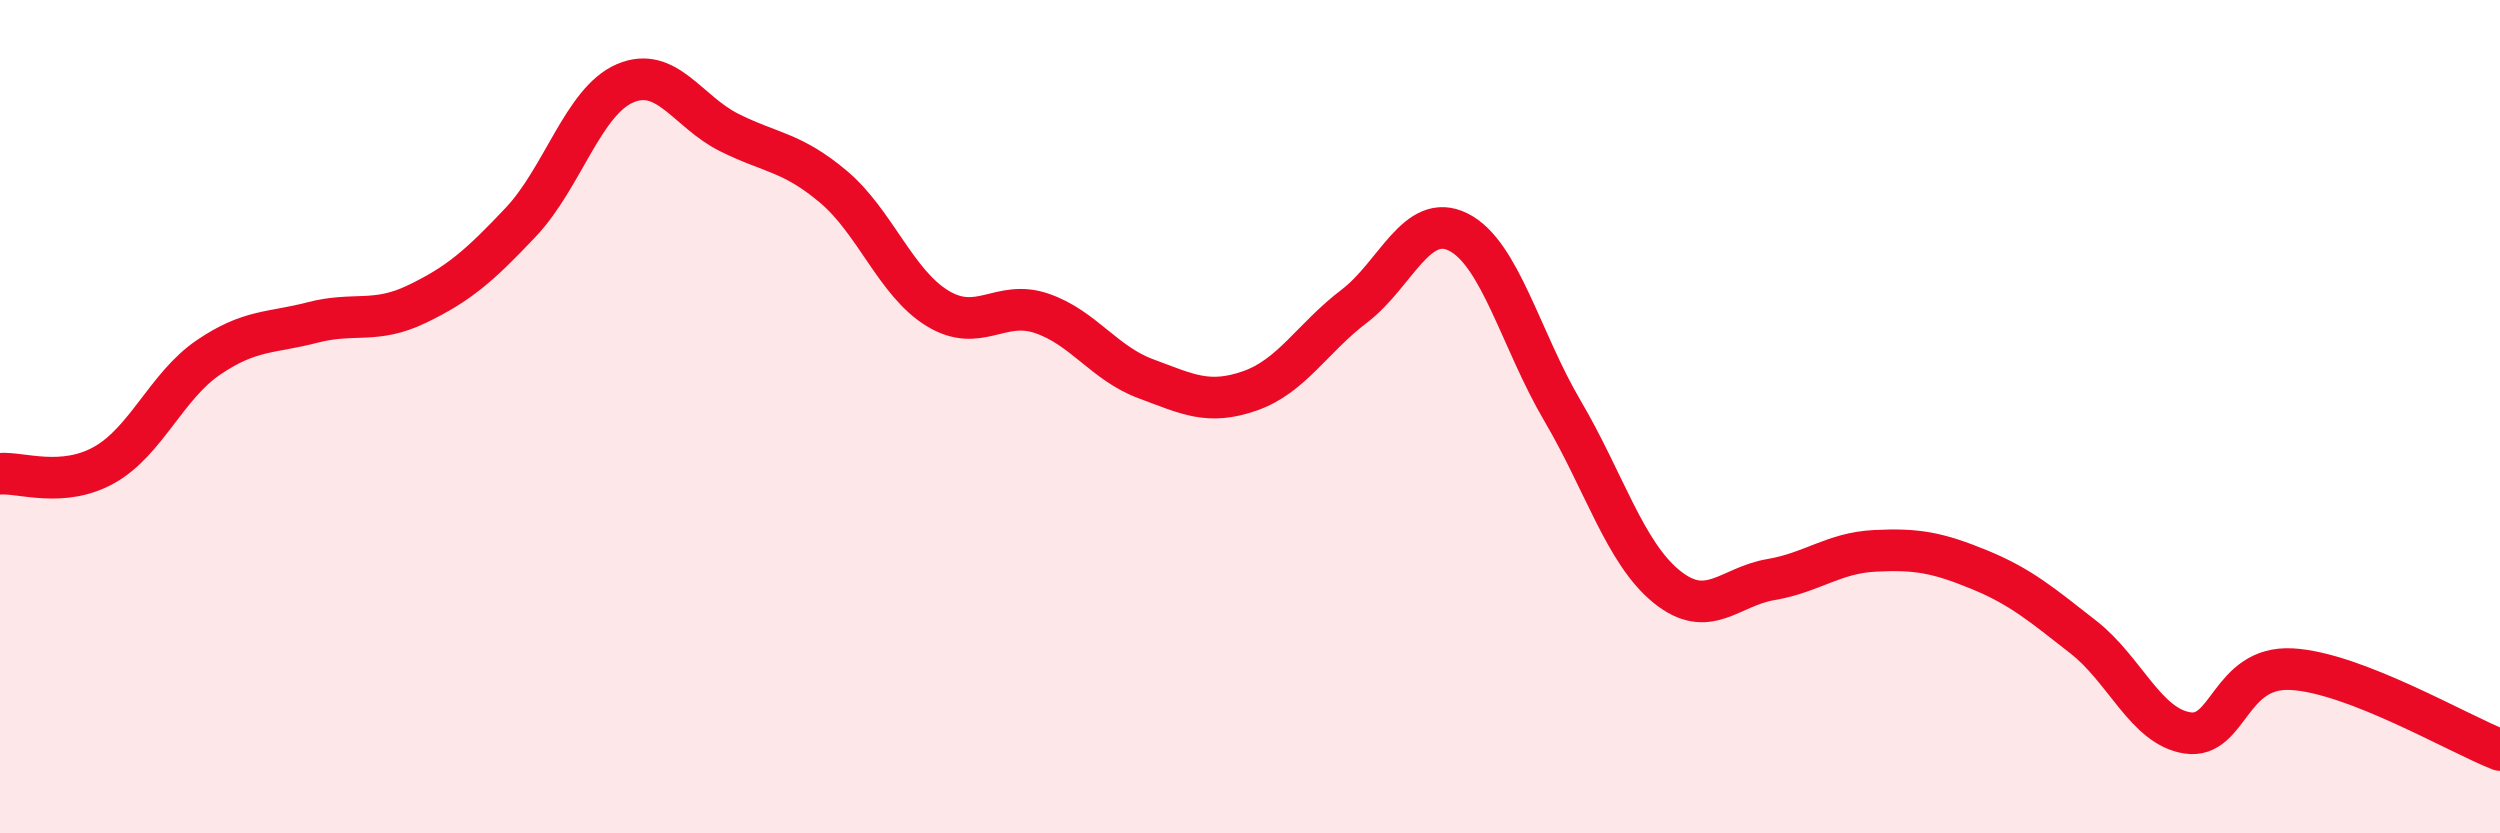 
    <svg width="60" height="20" viewBox="0 0 60 20" xmlns="http://www.w3.org/2000/svg">
      <path
        d="M 0,11.37 C 0.5,11.33 1.5,11.72 2.5,11.16 C 3.5,10.6 4,9.26 5,8.58 C 6,7.9 6.5,8 7.5,7.74 C 8.5,7.48 9,7.78 10,7.3 C 11,6.82 11.5,6.39 12.5,5.33 C 13.5,4.27 14,2.43 15,2 C 16,1.57 16.5,2.68 17.5,3.18 C 18.5,3.68 19,3.64 20,4.48 C 21,5.32 21.5,6.79 22.5,7.4 C 23.5,8.01 24,7.18 25,7.52 C 26,7.86 26.5,8.72 27.5,9.09 C 28.5,9.46 29,9.73 30,9.38 C 31,9.03 31.5,8.11 32.5,7.35 C 33.5,6.59 34,5.07 35,5.57 C 36,6.07 36.5,8.16 37.5,9.86 C 38.5,11.56 39,13.27 40,14.08 C 41,14.89 41.5,14.08 42.5,13.91 C 43.5,13.74 44,13.27 45,13.22 C 46,13.17 46.5,13.26 47.5,13.67 C 48.5,14.08 49,14.51 50,15.29 C 51,16.07 51.5,17.44 52.5,17.59 C 53.5,17.74 53.5,15.98 55,16.06 C 56.5,16.14 59,17.61 60,18L60 20L0 20Z"
        fill="#EB0A25"
        opacity="0.1"
        stroke-linecap="round"
        stroke-linejoin="round"
      />
      <path
        d="M 0,11.37 C 0.5,11.33 1.5,11.72 2.5,11.16 C 3.5,10.6 4,9.26 5,8.58 C 6,7.9 6.5,8 7.5,7.74 C 8.5,7.48 9,7.78 10,7.3 C 11,6.82 11.5,6.39 12.5,5.33 C 13.5,4.27 14,2.43 15,2 C 16,1.57 16.5,2.68 17.5,3.18 C 18.5,3.68 19,3.64 20,4.48 C 21,5.32 21.5,6.79 22.5,7.4 C 23.5,8.01 24,7.18 25,7.52 C 26,7.86 26.5,8.72 27.5,9.09 C 28.5,9.46 29,9.73 30,9.38 C 31,9.03 31.5,8.11 32.5,7.35 C 33.5,6.59 34,5.07 35,5.57 C 36,6.07 36.5,8.16 37.5,9.86 C 38.5,11.56 39,13.27 40,14.08 C 41,14.89 41.5,14.08 42.5,13.91 C 43.5,13.74 44,13.27 45,13.22 C 46,13.17 46.5,13.26 47.5,13.67 C 48.5,14.08 49,14.51 50,15.29 C 51,16.07 51.5,17.44 52.5,17.59 C 53.5,17.74 53.5,15.98 55,16.06 C 56.5,16.14 59,17.61 60,18"
        stroke="#EB0A25"
        stroke-width="1"
        fill="none"
        stroke-linecap="round"
        stroke-linejoin="round"
      />
    </svg>
  